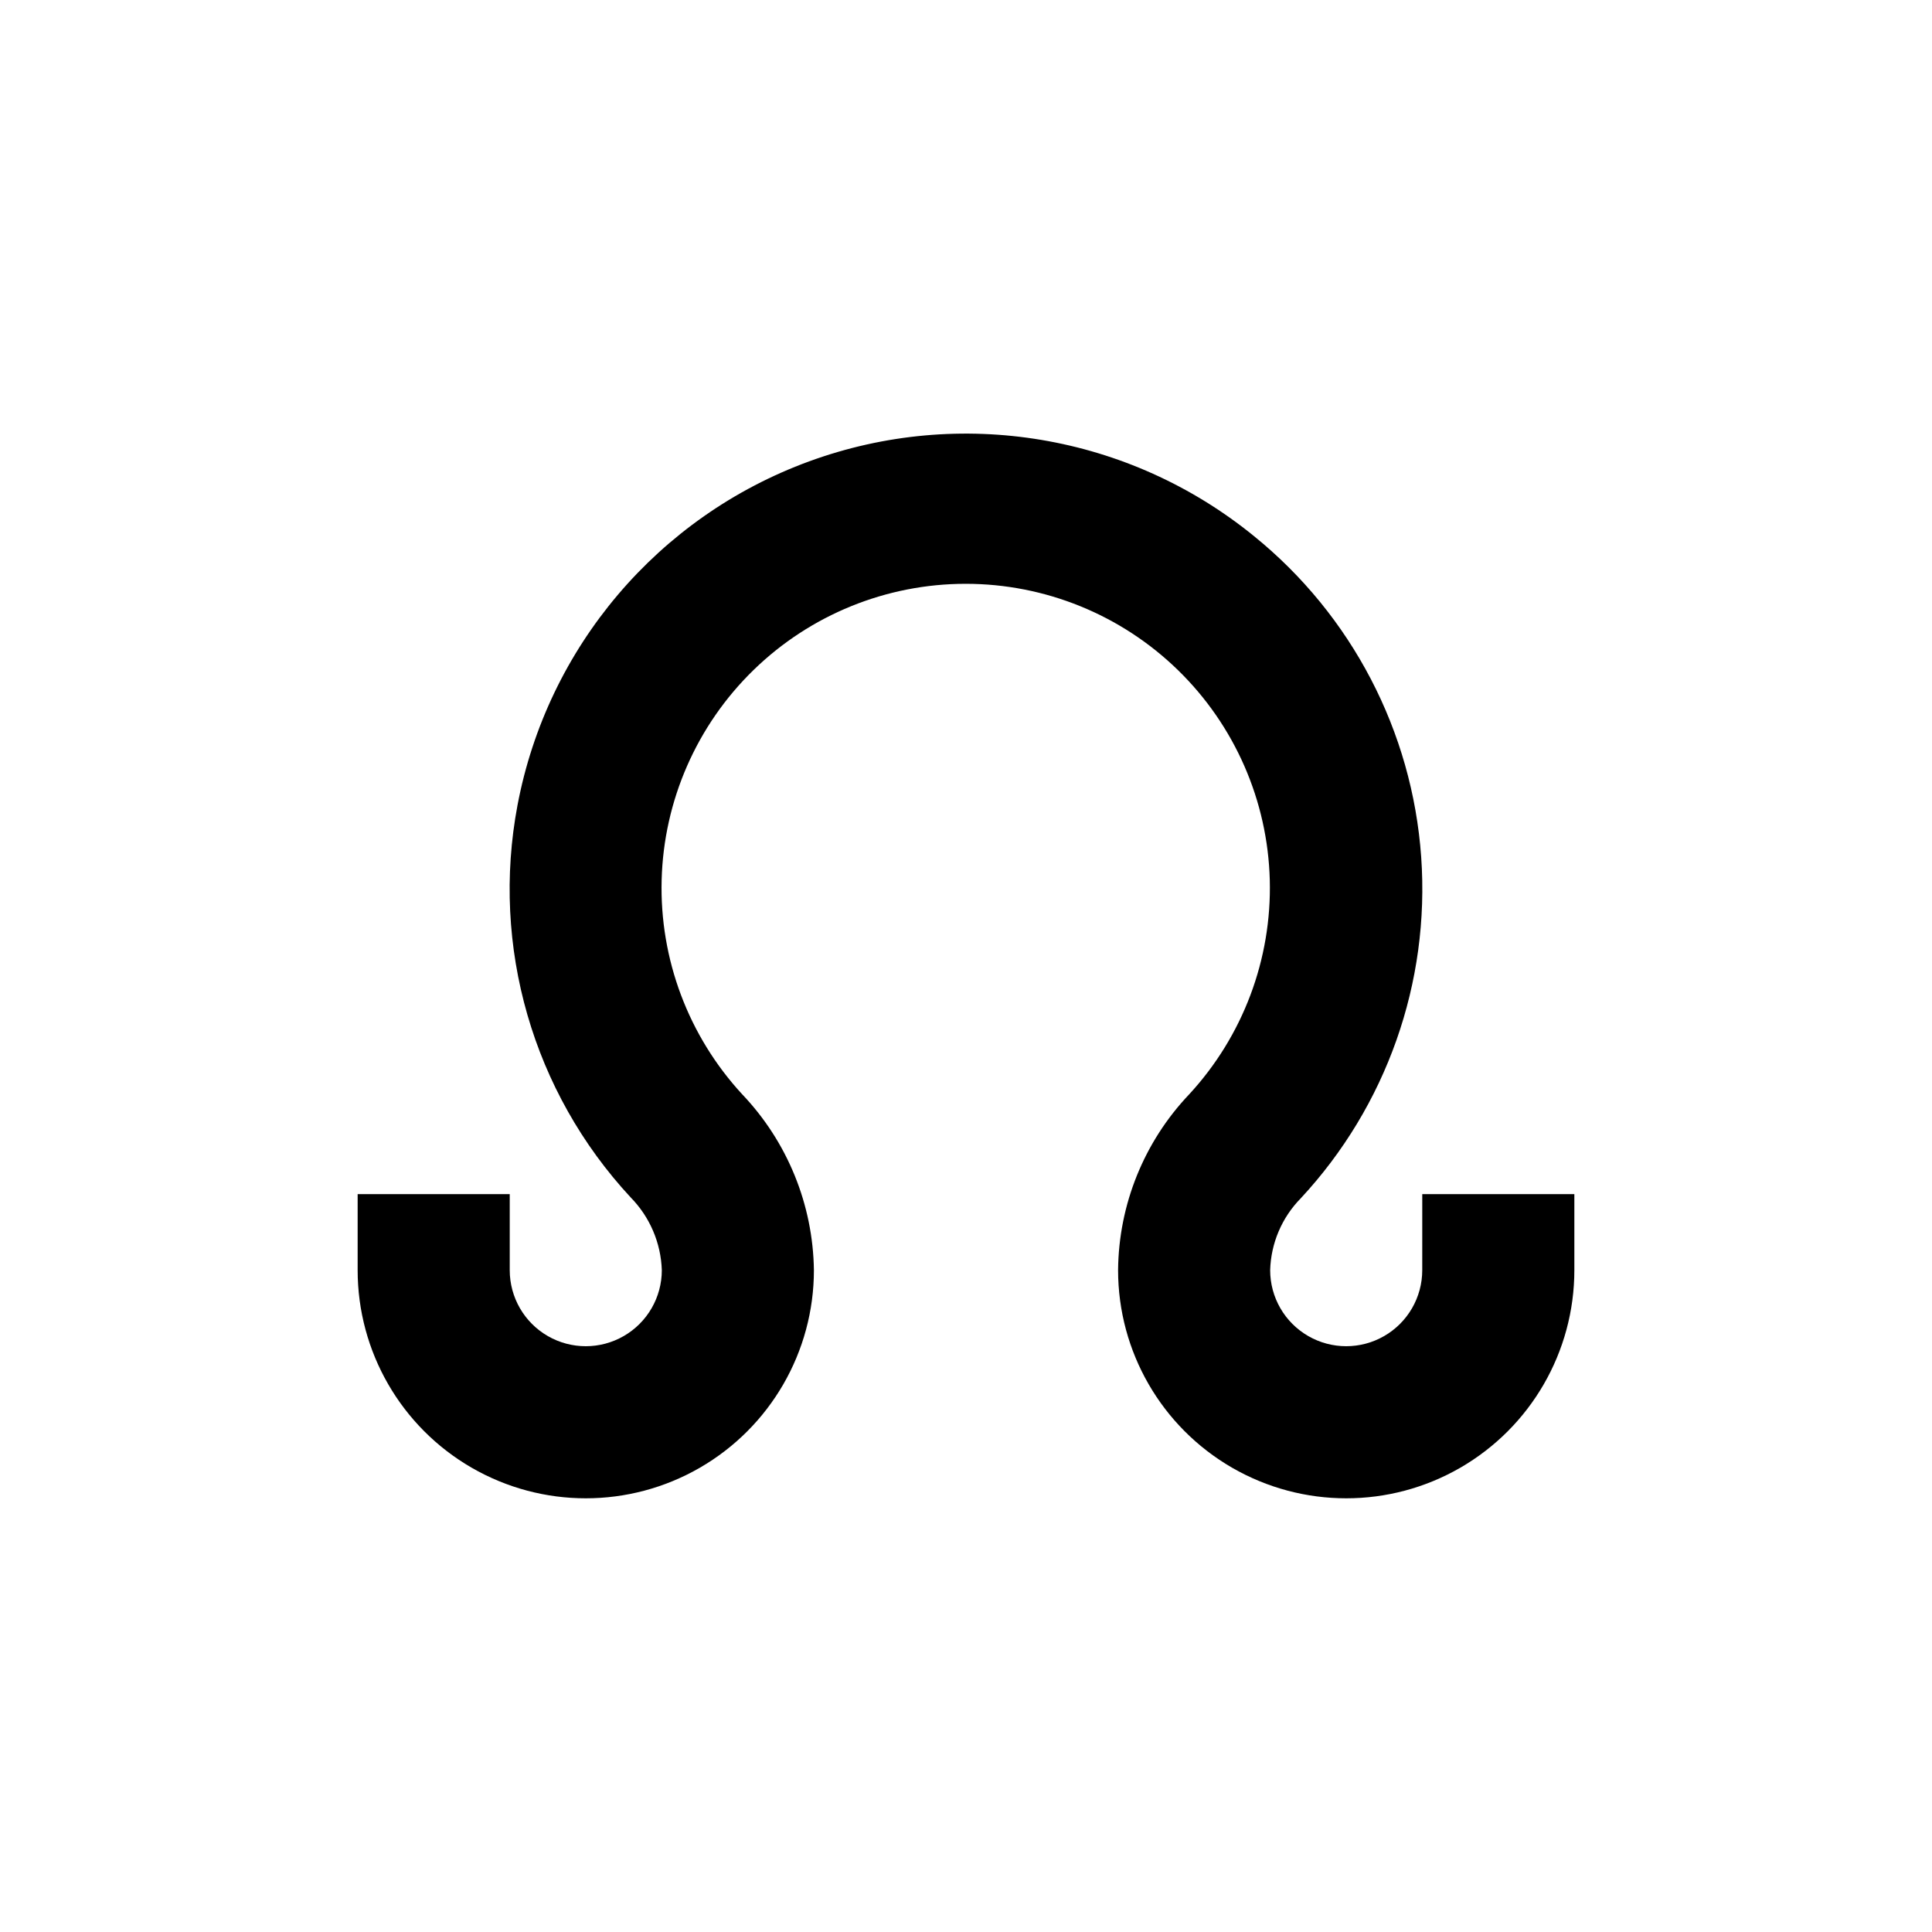 <?xml version="1.0" encoding="UTF-8"?>
<!-- Uploaded to: SVG Repo, www.svgrepo.com, Generator: SVG Repo Mixer Tools -->
<svg fill="#000000" width="800px" height="800px" version="1.1" viewBox="144 144 512 512" xmlns="http://www.w3.org/2000/svg">
 <path d="m520.91 480.61c0 7.199-3.844 13.852-10.078 17.449-6.234 3.602-13.918 3.602-20.152 0-6.234-3.598-10.074-10.25-10.074-17.449 0.203-7.144 3.098-13.949 8.109-19.047 22.715-24.43 34.273-57.191 31.914-90.465-2.359-33.277-18.422-64.078-44.359-85.062-33.047-26.891-77.812-34.402-117.83-19.77-40.016 14.629-69.379 49.242-77.293 91.109-7.074 37.441 4.055 76.016 29.977 103.94 5.078 5.168 8.027 12.055 8.266 19.297 0 7.199-3.844 13.852-10.078 17.449-6.234 3.602-13.918 3.602-20.152 0-6.234-3.598-10.074-10.25-10.074-17.449v-20.152h-40.305v20.152c0 21.598 11.52 41.555 30.227 52.355 18.707 10.801 41.75 10.801 60.457 0 18.707-10.801 30.23-30.758 30.23-52.355-0.238-17.375-7.019-34.016-18.996-46.605-14.25-15.434-21.914-35.82-21.355-56.824 0.555-21 9.289-40.953 24.34-55.609 15.051-14.66 35.23-22.859 56.238-22.859s41.188 8.199 56.238 22.859c15.051 14.656 23.785 34.609 24.344 55.609 0.559 21.004-7.106 41.391-21.359 56.824-11.961 12.586-18.695 29.242-18.84 46.605 0 21.598 11.523 41.555 30.227 52.355 18.707 10.801 41.754 10.801 60.457 0 18.707-10.801 30.23-30.758 30.23-52.355v-20.152h-40.305z"/>
</svg>